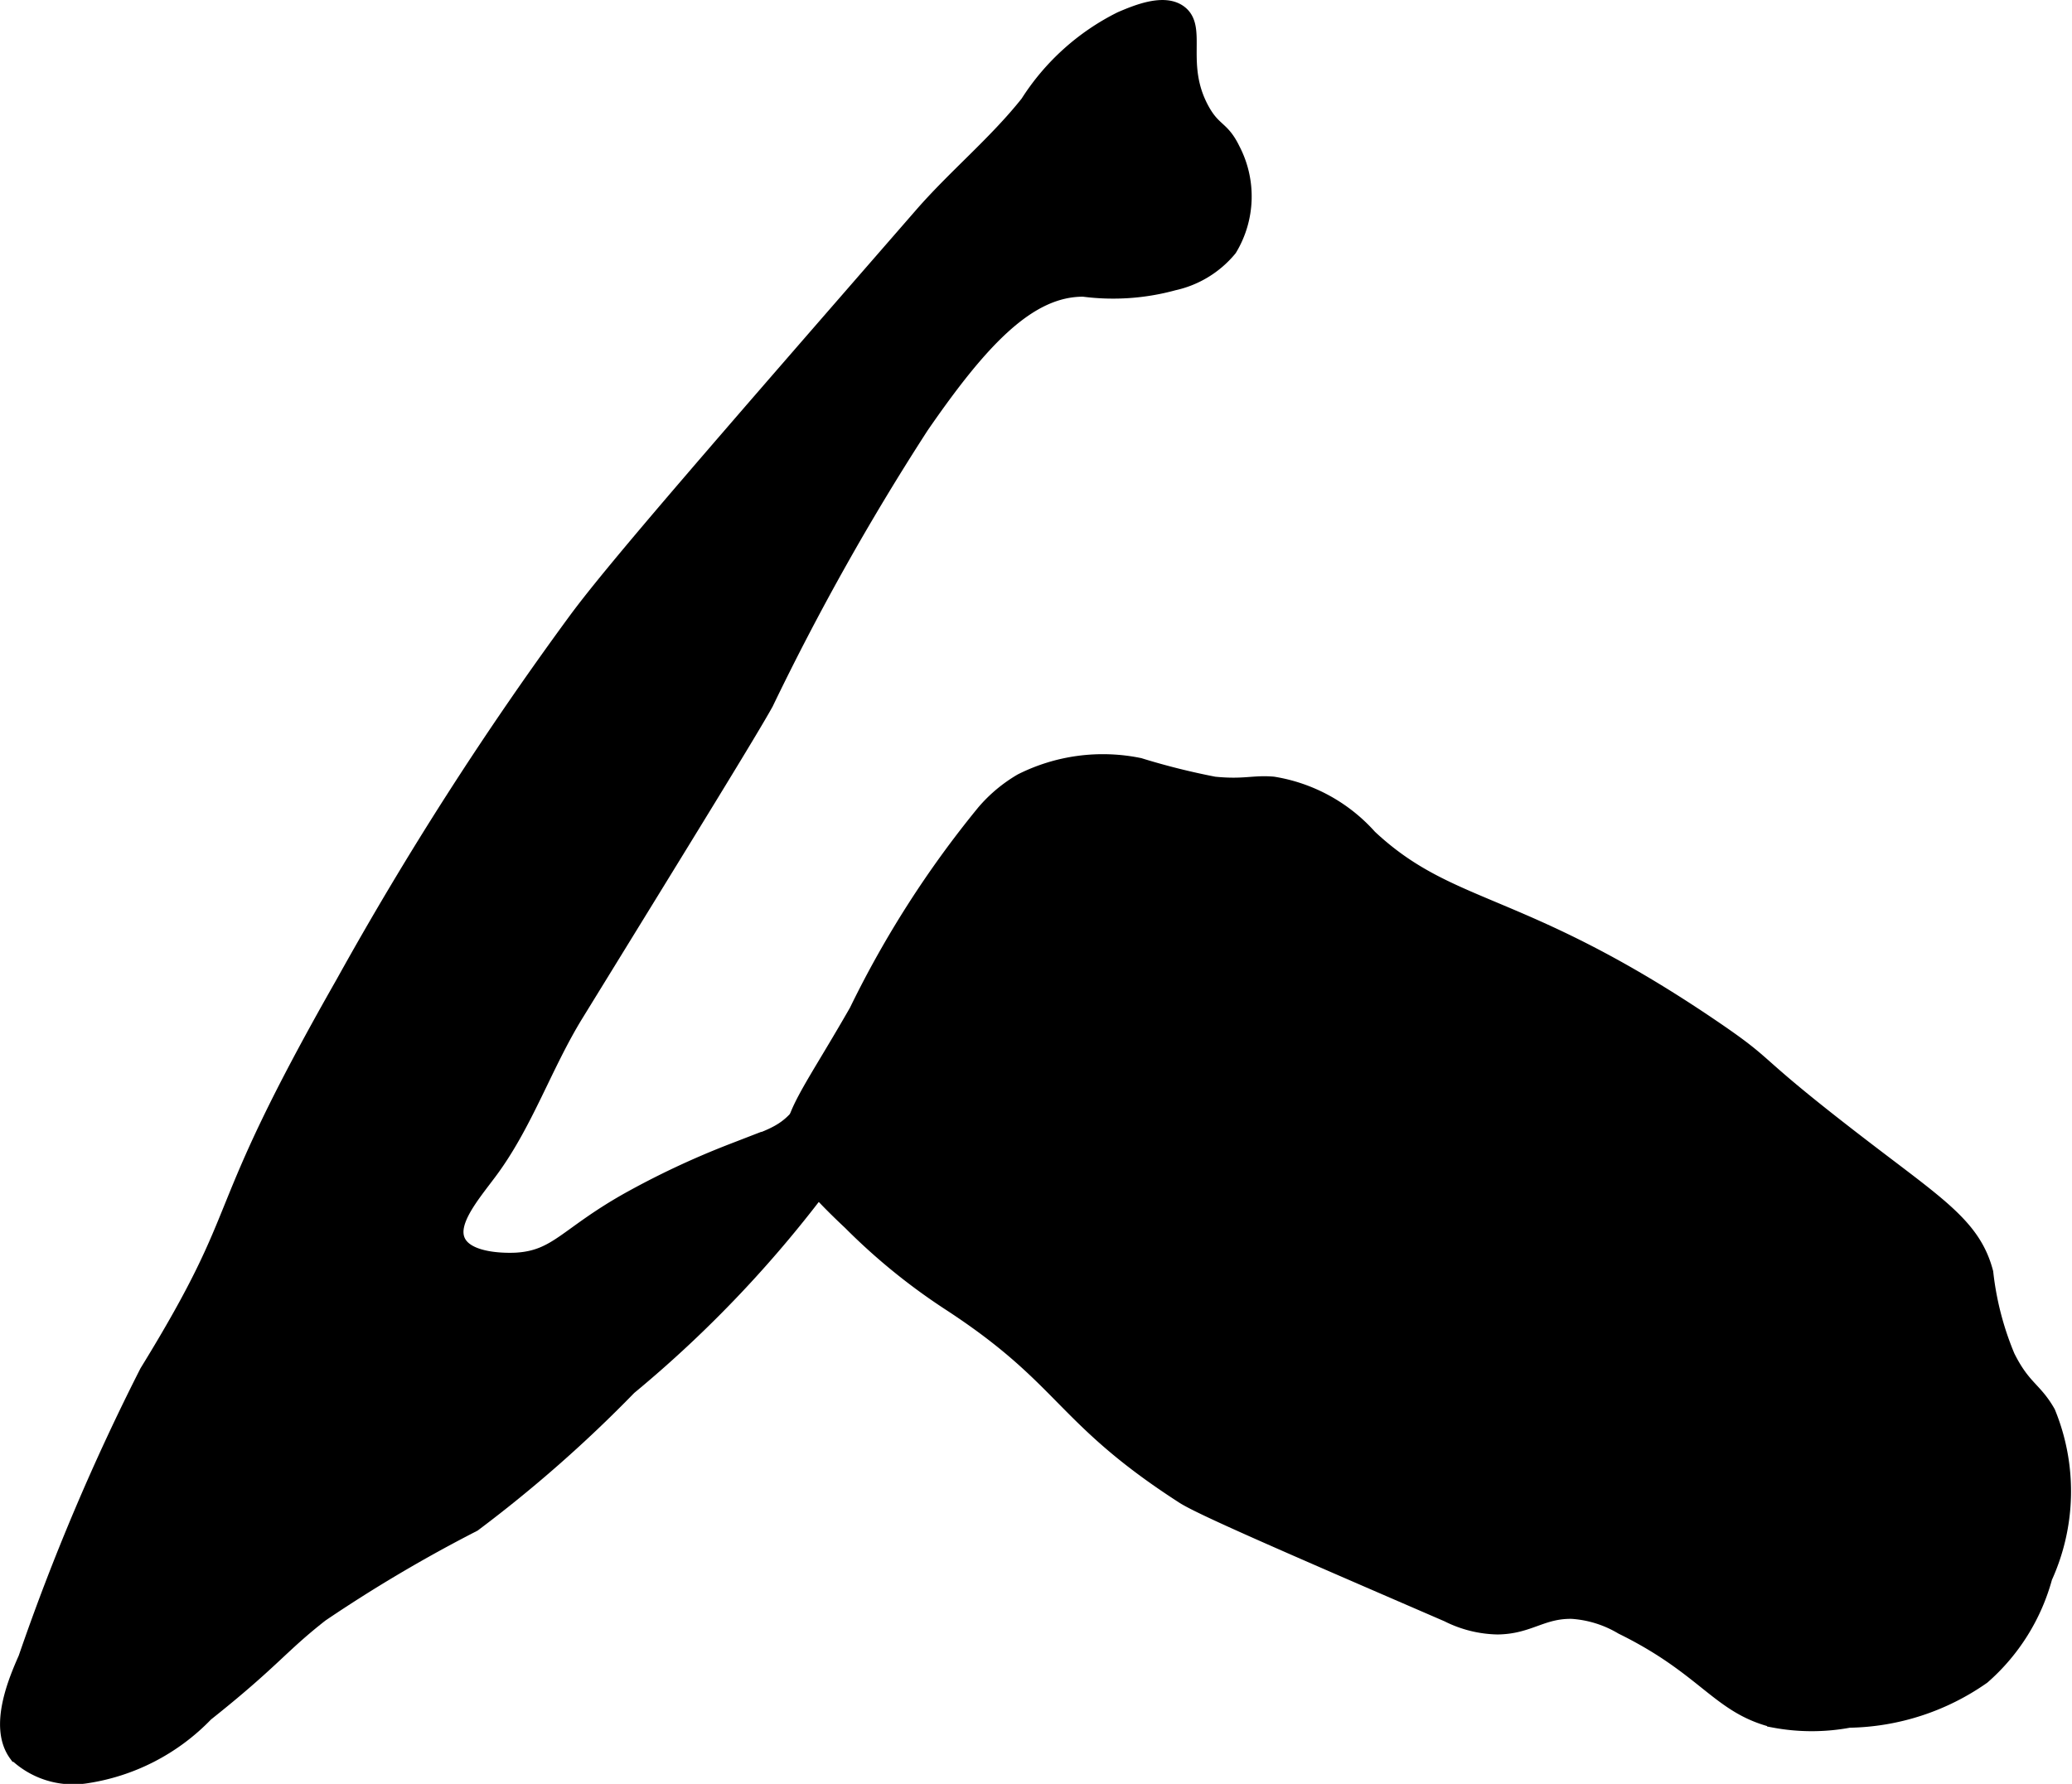 <?xml version="1.0" encoding="UTF-8"?>
<svg xmlns="http://www.w3.org/2000/svg"
     version="1.1"
     width="7.497mm"
     height="6.456mm"
     viewBox="0 0 21.252 18.302">
   <defs>
      <style type="text/css"><![CDATA[
      .a {
        stroke: #000;
        stroke-miterlimit: 10;
        stroke-width: 0.15px;
      }
    ]]></style>
   </defs>
   <path class="a"
         d="M9.453,2.203C7.355,4.613,6.306,5.818,5.911,6.352a34.839,34.839,0,0,0-2.394,3.734c-1.429,2.509-.915,2.207-2.011,3.989A23.022,23.022,0,0,0,.262,17.012c-.096.219-.308.703-.096.989a.855.855,0,0,0,.702.223,2.148,2.148,0,0,0,1.245-.638c.688-.547.756-.688,1.181-1.021a14.928,14.928,0,0,1,1.564-.925,13.642,13.642,0,0,0,1.596-1.404A12.162,12.162,0,0,0,8.528,12.033c.243-.355.472-.75.351-.894-.069-.081-.241-.071-.351-.032-.175.062-.226.209-.351.351-.161.183-.324.217-.67.351a8.461,8.461,0,0,0-1.085.511c-.616.351-.713.578-1.117.606-.029.002-.501.031-.606-.192-.091-.192.141-.464.319-.702.372-.495.569-1.101.894-1.628C7.106,8.464,7.704,7.493,7.858,7.214A26.012,26.012,0,0,1,9.453,4.373c.608-.881,1.097-1.407,1.66-1.404a2.348,2.348,0,0,0,.926-.064,1.028,1.028,0,0,0,.574-.351,1.041,1.041,0,0,0,.032-1.021c-.111-.229-.195-.185-.319-.415-.247-.459-.017-.831-.223-.989-.162-.124-.446-.004-.606.064a2.398,2.398,0,0,0-.957.862C10.212,1.468,9.799,1.806,9.453,2.203Z"/>
   <path class="a"
         d="M10.092,8.331a10.414,10.414,0,0,0-1.308,2.043c-.521.91-.732,1.12-.638,1.468.022.083.08.239.574.702a6.27,6.27,0,0,0,1.021.83c1.194.779,1.135,1.167,2.394,1.979.179.116,1.026.483,2.713,1.213a1.184,1.184,0,0,0,.511.128c.325-.003.455-.166.766-.16a1.149,1.149,0,0,1,.511.16c.861.423.991.817,1.564.957a2.089,2.089,0,0,0,.766,0,2.456,2.456,0,0,0,1.372-.447,2.081,2.081,0,0,0,.638-1.021,2.13,2.13,0,0,0,.032-1.692c-.138-.243-.254-.25-.415-.574a3.107,3.107,0,0,1-.223-.862c-.116-.444-.437-.663-1.117-1.181-1.387-1.056-1.016-.882-1.691-1.34C15.6,9.201,14.883,9.367,14.049,8.586a1.686,1.686,0,0,0-.989-.543c-.206-.018-.298.031-.606,0a7.249,7.249,0,0,1-.766-.192,1.864,1.864,0,0,0-1.213.16A1.494,1.494,0,0,0,10.092,8.331Z"/>
</svg>

